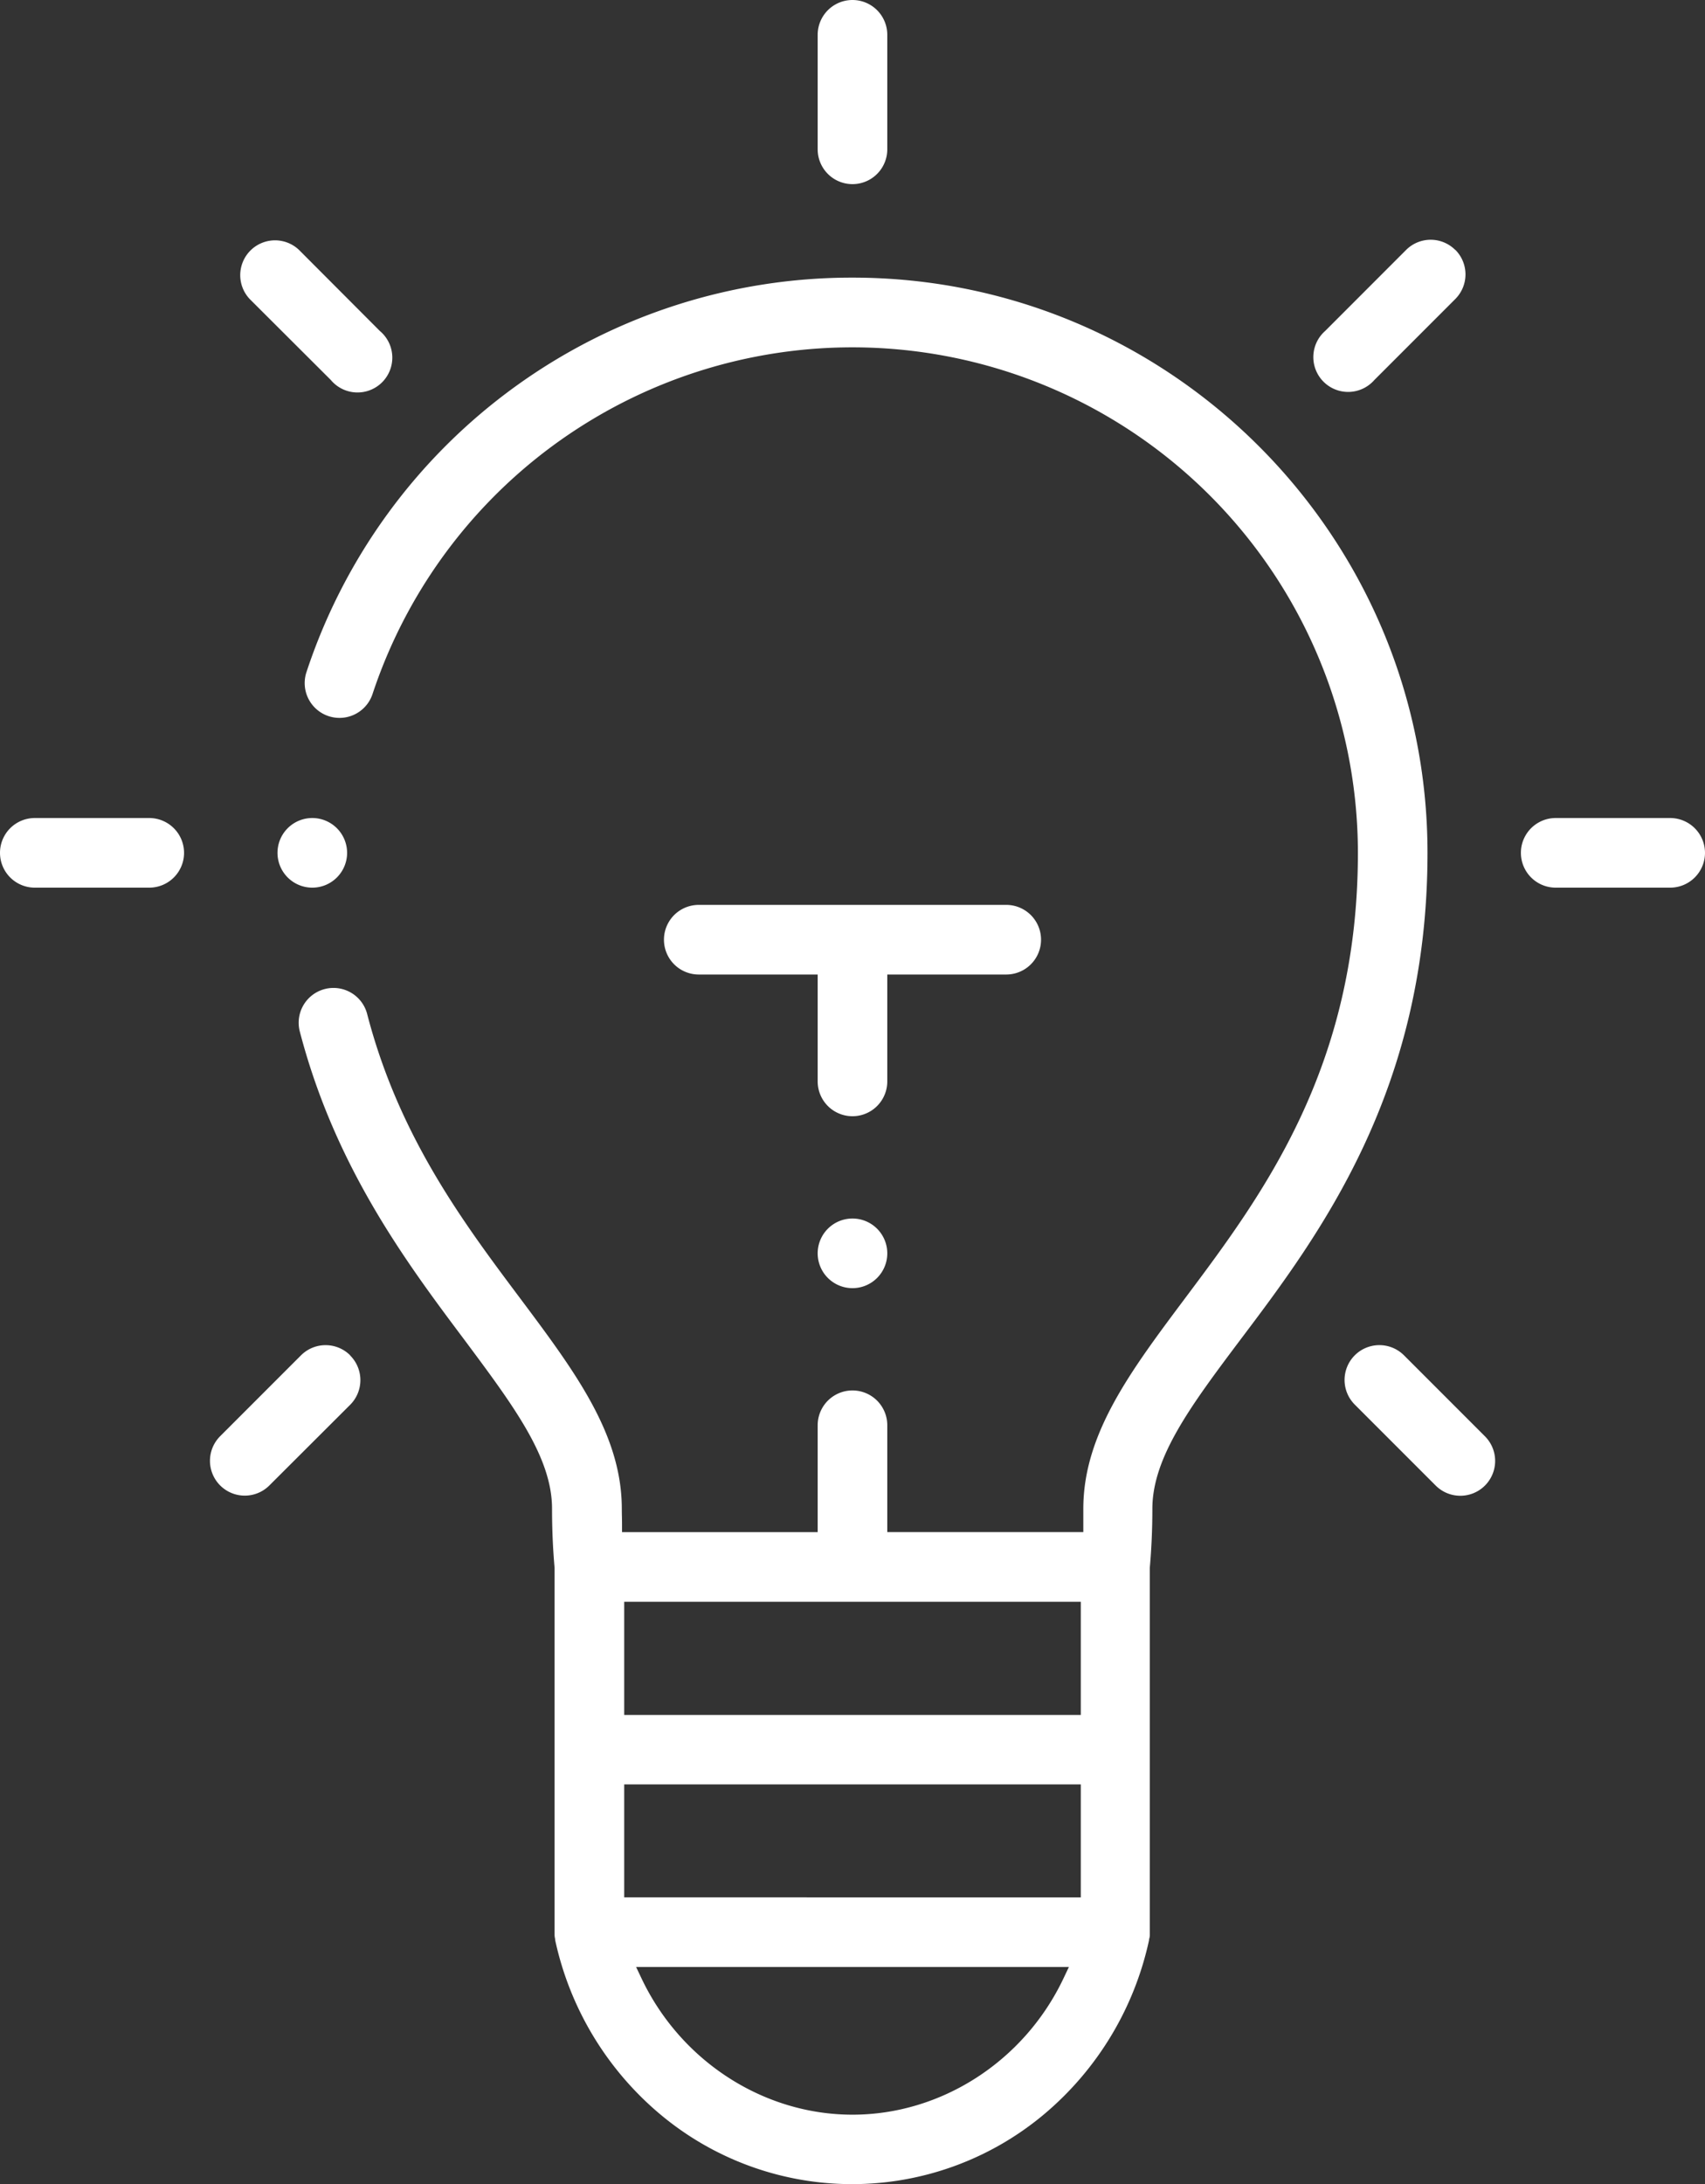 <svg xmlns="http://www.w3.org/2000/svg" viewBox="0 0 396.85 508.2"><rect x="0" y="0" width="396.85" height="508.2" fill="#333333" stroke="none"/><defs><style>.a{fill:#ffffff;}</style></defs><title>Asset 4</title><path class="a" d="M332.26,198.42c0-73.79-60-133.83-133.84-133.83A133.62,133.62,0,0,0,71.33,156.38a8.1,8.1,0,1,0,15.38,5.09,117.66,117.66,0,0,1,229.35,36.95c0,50-22.3,79.7-40.21,103.61-12.72,17-23.7,31.6-23.7,49,0,1.16,0,2.33,0,3.58l0,1.85H206.52V331.6a8.1,8.1,0,0,0-16.2,0v24.87H144.78l0-1.85c0-1.25-.05-2.42-.05-3.58,0-17.41-11-32.05-23.68-49-13.18-17.59-28.12-37.51-35.56-66a8.1,8.1,0,1,0-15.67,4.1c8.25,31.53,24.89,53.74,38.27,71.58C119.47,327,128.49,339,128.49,351c0,4.7.2,9.33.59,13.75v84.76c0,.21,0,.41,0,.62a1.21,1.21,0,0,1,0,.19,8.35,8.35,0,0,0,.14.88l0,.19h0a73,73,0,0,0,24.36,40.45,69.53,69.53,0,0,0,89.51,0,73.09,73.09,0,0,0,24.36-40.45v-.25l.08-.18a5.77,5.77,0,0,0,.09-.62v-.16c0-.25,0-.46,0-.68V364.79c.4-4.45.6-9.08.6-13.75,0-12,9-24.05,20.44-39.28C307.15,287.28,332.26,253.77,332.26,198.42ZM247.5,460.36C238.35,479.58,219.09,492,198.42,492s-39.92-12.42-49.07-31.64l-1.29-2.72H248.79Zm4.06-43.3v24.38H145.29V415.16H251.56Zm0-42.49V399H145.29V372.67H251.56ZM206.52,8.1V34.74a8.1,8.1,0,0,1-16.2,0V8.1a8.1,8.1,0,0,1,16.2,0ZM42.84,198.42a8.1,8.1,0,0,1-8.1,8.1H8.1a8.1,8.1,0,1,1,0-16.2H34.74A8.11,8.11,0,0,1,42.84,198.42Zm147.48,30.21v-1.9H162.64a8.1,8.1,0,0,1,0-16.2h71.57a8.1,8.1,0,0,1,0,16.2H206.52V251.6a8.1,8.1,0,0,1-16.2,0ZM88.41,77A8.1,8.1,0,1,1,77,88.41L58.12,69.57A8.1,8.1,0,0,1,69.57,58.12Zm-6.9,238.37a8.11,8.11,0,0,1,0,11.46L62.67,345.63a8.1,8.1,0,0,1-11.45-11.46l18.84-18.84a8.1,8.1,0,0,1,11.45,0ZM338.73,58.12a8.1,8.1,0,0,1,0,11.45L319.89,88.41A8.1,8.1,0,1,1,308.44,77l18.83-18.84a8.09,8.09,0,0,1,11.46,0Zm6.9,276.05a8.1,8.1,0,0,1-11.46,11.46l-18.84-18.84a8.1,8.1,0,0,1,11.46-11.46Zm51.22-135.75a8.11,8.11,0,0,1-8.1,8.1H362.1a8.1,8.1,0,0,1,0-16.2h26.65A8.12,8.12,0,0,1,396.85,198.42ZM206.52,291.6a8.1,8.1,0,1,1-8.1-8.1A8.1,8.1,0,0,1,206.52,291.6ZM80.79,198.42a8.1,8.1,0,1,1-8.1-8.1A8.11,8.11,0,0,1,80.79,198.42Z"/></svg>